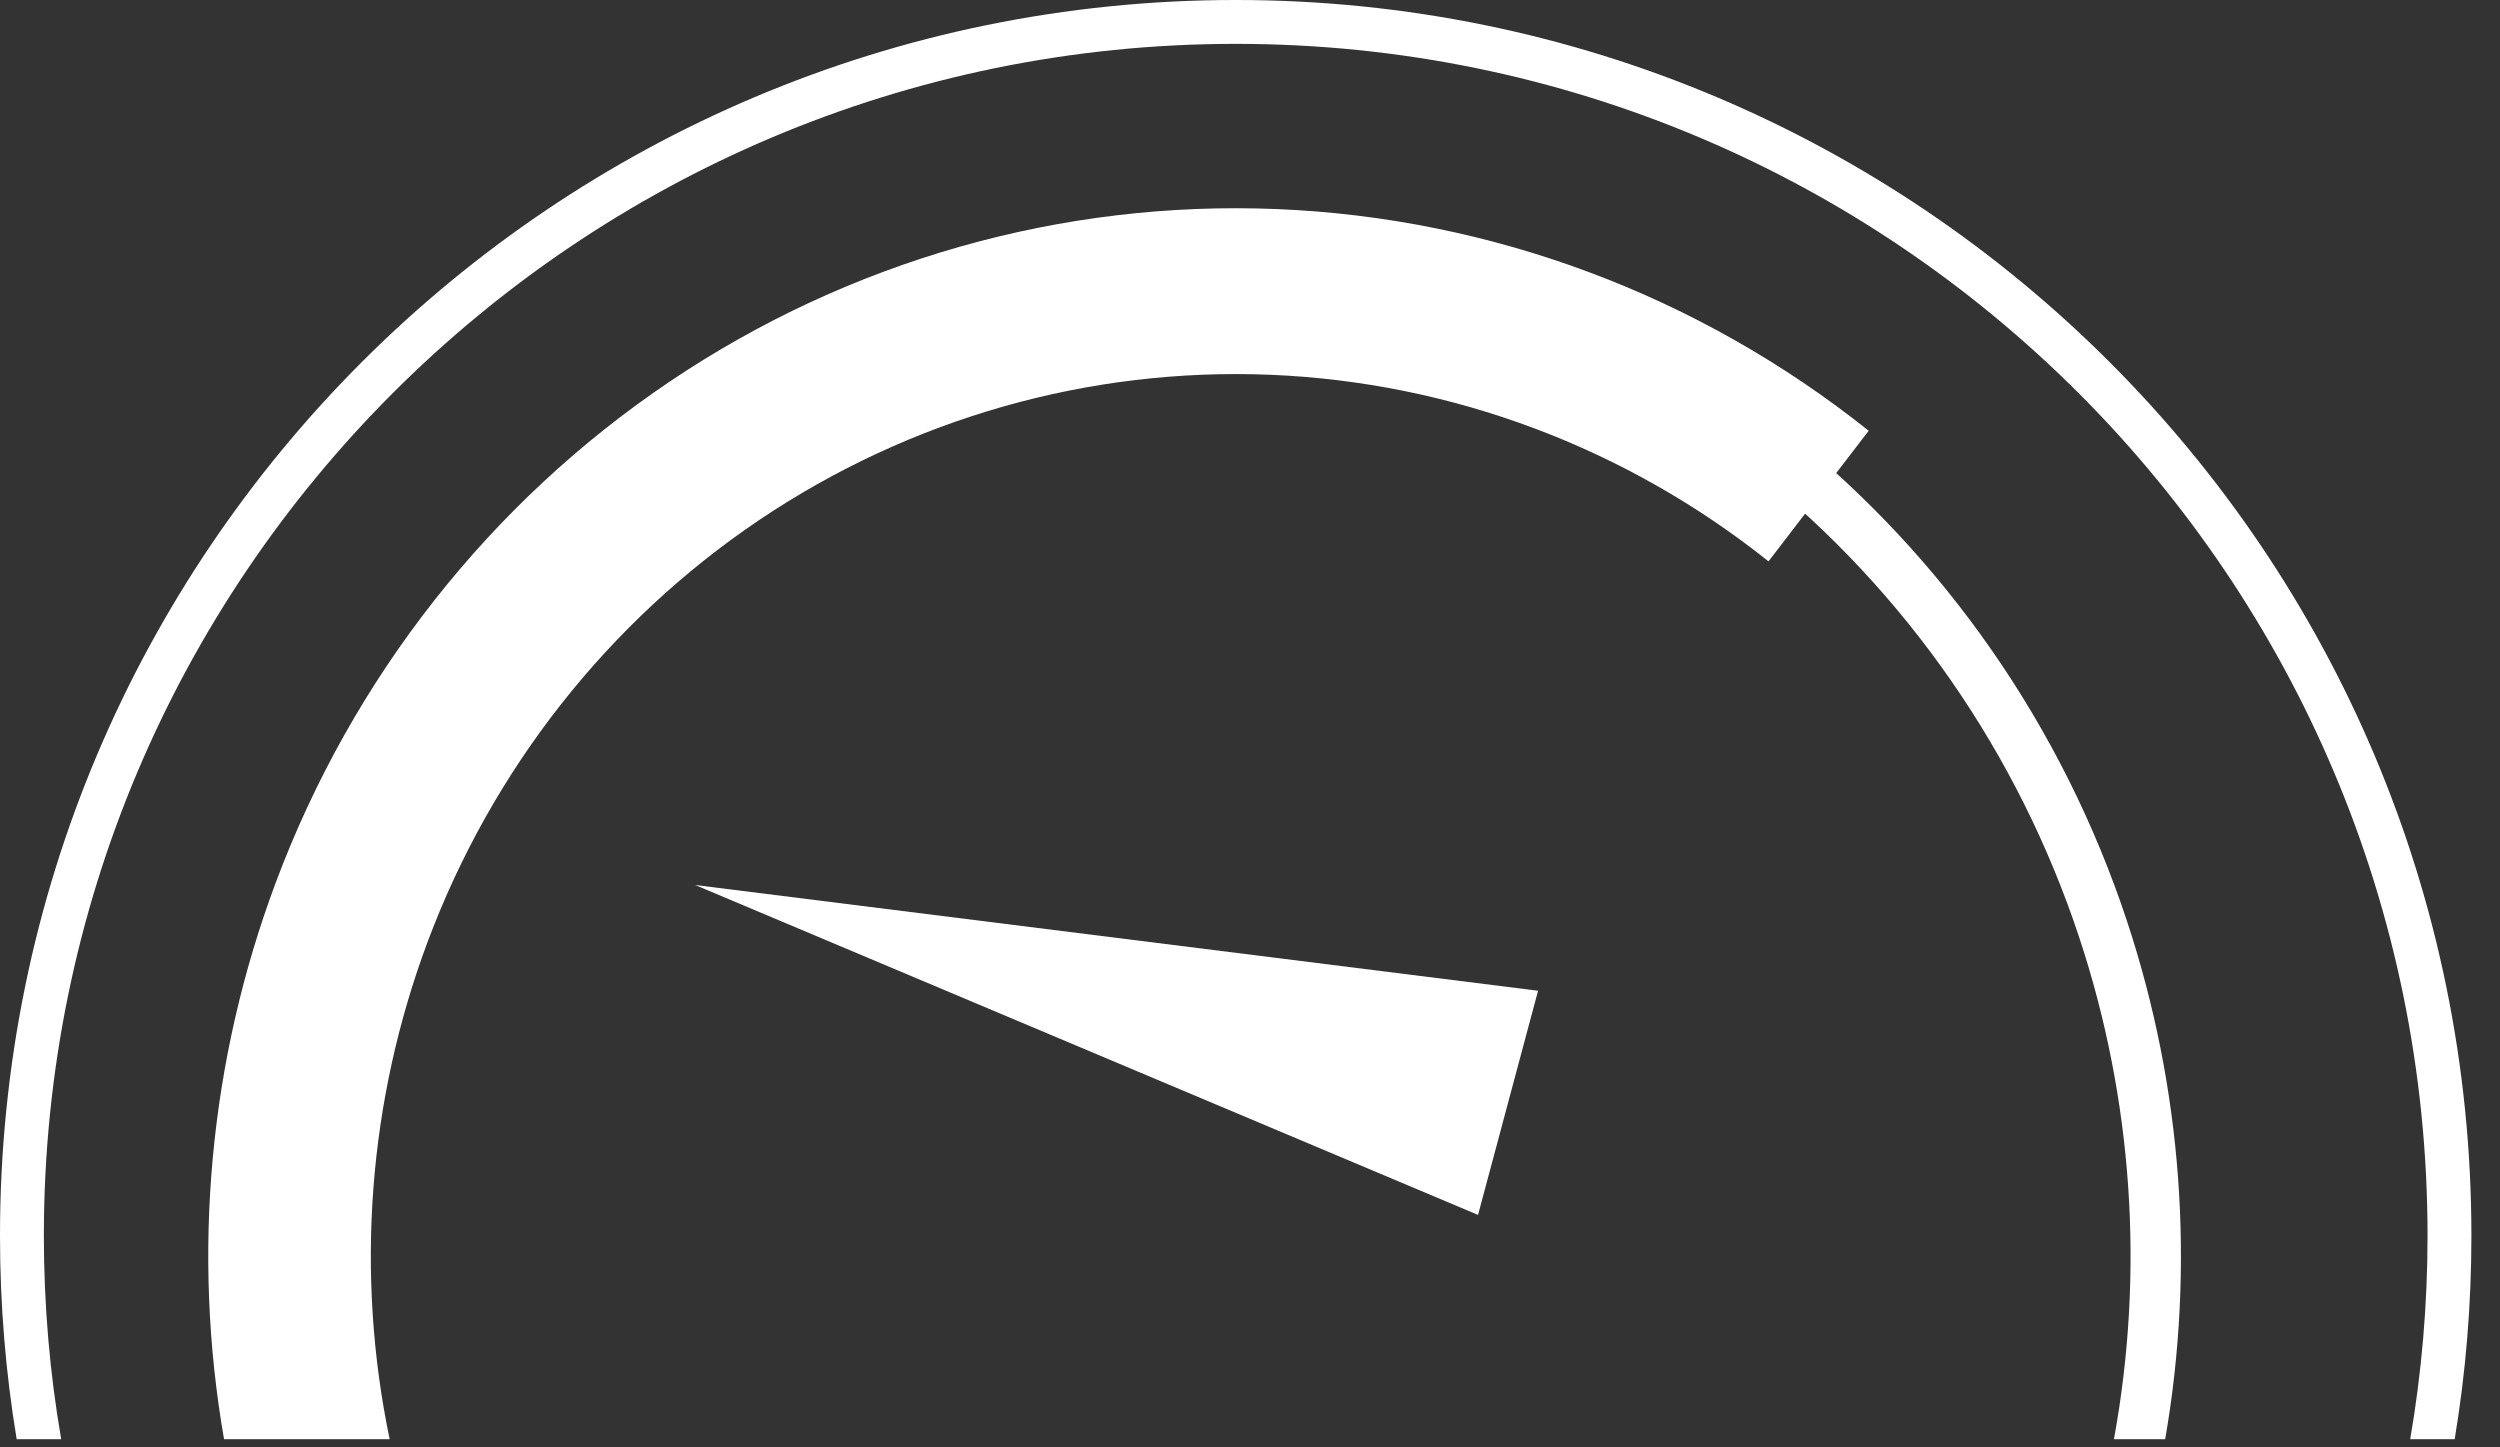 <?xml version="1.0" encoding="UTF-8"?> <svg xmlns="http://www.w3.org/2000/svg" width="57" height="33" viewBox="0 0 57 33" fill="none"><rect x="0" y="0" width="57" height="33" fill="#333333" stroke="none"/> <path d="M15.849 20.178L35.068 22.589L33.699 27.7L15.849 20.178Z" fill="white"></path> <path fill-rule="evenodd" clip-rule="evenodd" d="M55.967 32.813C56.218 31.304 56.348 29.754 56.348 28.174C56.348 12.614 43.734 0 28.174 0C12.614 0 0 12.614 0 28.174C0 29.754 0.13 31.304 0.38 32.813H1.395C1.135 31.306 1 29.756 1 28.174C1 13.166 13.166 1 28.174 1C43.181 1 55.348 13.166 55.348 28.174C55.348 29.756 55.212 31.306 54.953 32.813H55.967Z" fill="white"></path> <path fill-rule="evenodd" clip-rule="evenodd" d="M5.108 32.813H8.884C8.098 29.036 8.395 25.1 9.748 21.478C11.22 17.54 13.867 14.174 17.315 11.853C20.764 9.533 24.84 8.376 28.968 8.545C33.096 8.715 37.068 10.203 40.322 12.799L42.606 9.821C38.74 6.737 34.022 4.969 29.117 4.767C24.213 4.566 19.371 5.94 15.274 8.697C11.177 11.454 8.033 15.453 6.284 20.131C4.77 24.184 4.37 28.568 5.108 32.813Z" fill="white"></path> <path fill-rule="evenodd" clip-rule="evenodd" d="M48.496 21.003C47.033 16.58 44.331 12.691 40.725 9.816L40.018 10.739C43.447 13.473 46.016 17.171 47.408 21.378C48.628 25.067 48.896 29.004 48.198 32.813H49.366C50.05 28.875 49.756 24.813 48.496 21.003Z" fill="white"></path> </svg> 